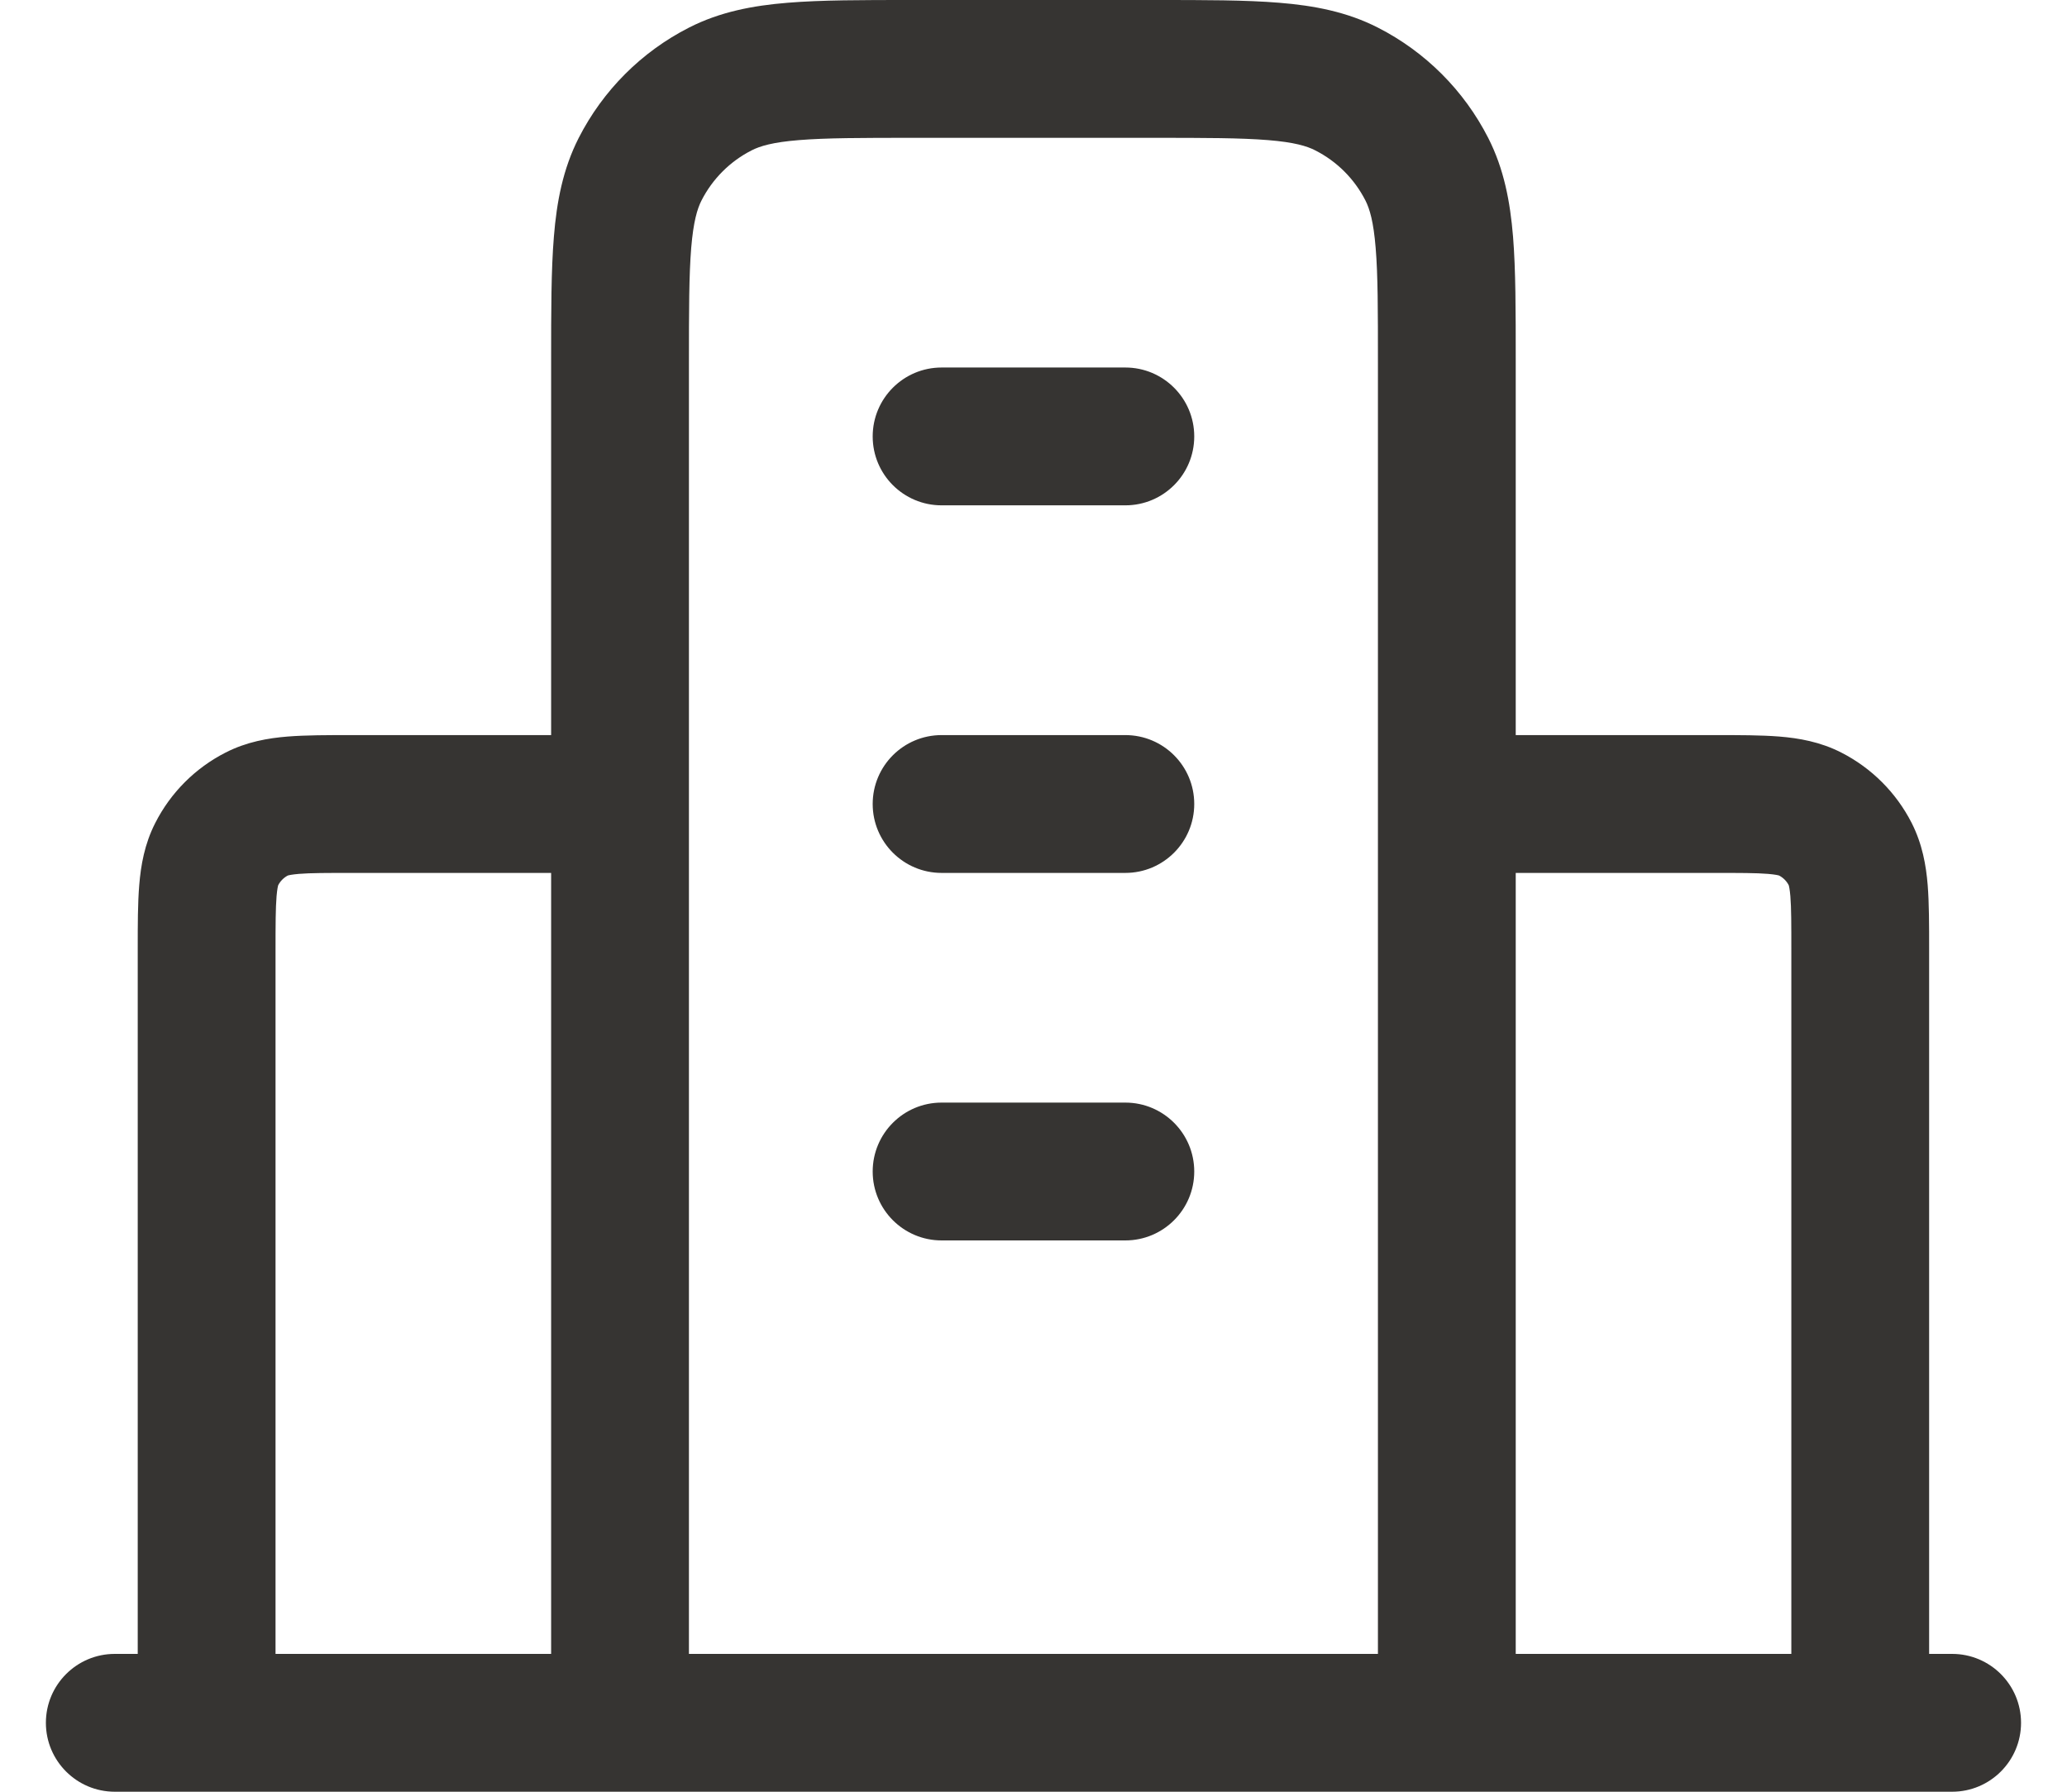 <svg viewBox="0 0 30 26" fill="none" xmlns="http://www.w3.org/2000/svg"><path fill-rule="evenodd" clip-rule="evenodd" d="M13.225 5.33847e-07H16.773C17.485 -1.36521e-05 18.08 -2.54549e-05 18.566 0.04C19.072 0.081 19.548 0.171 19.997 0.4C20.687 0.751 21.248 1.312 21.6 2.002C21.829 2.452 21.918 2.927 21.96 3.434C21.999 3.919 21.999 4.514 21.999 5.226V10.667L24.901 10.667C25.244 10.667 25.56 10.667 25.823 10.688C26.107 10.711 26.418 10.764 26.725 10.921C27.164 11.145 27.521 11.502 27.745 11.941C27.901 12.248 27.955 12.559 27.978 12.843C27.999 13.106 27.999 13.422 27.999 13.765V24H28.333C28.885 24 29.333 24.448 29.333 25C29.333 25.552 28.885 26 28.333 26H1.666C1.114 26 0.666 25.552 0.666 25C0.666 24.448 1.114 24 1.666 24H1.999L1.999 13.765C1.999 13.422 1.999 13.106 2.021 12.843C2.044 12.559 2.097 12.248 2.254 11.941C2.477 11.502 2.834 11.145 3.273 10.921C3.58 10.764 3.891 10.711 4.176 10.688C4.439 10.667 4.754 10.667 5.098 10.667L7.999 10.667L7.999 5.226C7.999 4.514 7.999 3.919 8.039 3.434C8.08 2.927 8.17 2.452 8.399 2.002C8.751 1.312 9.311 0.751 10.001 0.4C10.451 0.171 10.927 0.081 11.433 0.04C11.919 -2.54549e-05 12.513 -1.36521e-05 13.225 5.33847e-07ZM7.999 12.667H5.133C4.743 12.667 4.511 12.667 4.338 12.681C4.233 12.69 4.189 12.701 4.177 12.705C4.118 12.736 4.069 12.785 4.038 12.845C4.034 12.857 4.023 12.901 4.014 13.006C4 13.178 3.999 13.41 3.999 13.8V24H7.999V12.667ZM9.999 24V5.267C9.999 4.503 10 3.991 10.032 3.597C10.064 3.214 10.12 3.031 10.181 2.91C10.341 2.596 10.596 2.341 10.909 2.182C11.03 2.12 11.213 2.064 11.596 2.033C11.991 2.001 12.503 2 13.266 2H16.733C17.496 2 18.008 2.001 18.403 2.033C18.785 2.064 18.969 2.12 19.089 2.182C19.403 2.341 19.658 2.596 19.818 2.91C19.879 3.031 19.935 3.214 19.966 3.597C19.999 3.991 19.999 4.503 19.999 5.267V24H9.999ZM21.999 24H25.999V13.8C25.999 13.41 25.999 13.178 25.985 13.006C25.976 12.901 25.965 12.857 25.961 12.845C25.93 12.785 25.881 12.736 25.821 12.705C25.81 12.701 25.765 12.69 25.66 12.681C25.488 12.667 25.256 12.667 24.866 12.667H21.999V24ZM25.825 12.706C25.825 12.706 25.824 12.706 25.823 12.706ZM25.96 12.841C25.96 12.841 25.96 12.842 25.96 12.843ZM4.039 12.841C4.039 12.841 4.039 12.842 4.038 12.843ZM4.174 12.706C4.174 12.706 4.174 12.706 4.176 12.706ZM12.666 6.333C12.666 5.781 13.114 5.333 13.666 5.333H16.333C16.885 5.333 17.333 5.781 17.333 6.333C17.333 6.886 16.885 7.333 16.333 7.333H13.666C13.114 7.333 12.666 6.886 12.666 6.333ZM12.666 11.667C12.666 11.114 13.114 10.667 13.666 10.667H16.333C16.885 10.667 17.333 11.114 17.333 11.667C17.333 12.219 16.885 12.667 16.333 12.667H13.666C13.114 12.667 12.666 12.219 12.666 11.667ZM12.666 17C12.666 16.448 13.114 16 13.666 16H16.333C16.885 16 17.333 16.448 17.333 17C17.333 17.552 16.885 18 16.333 18H13.666C13.114 18 12.666 17.552 12.666 17Z" fill="#363432"/></svg>